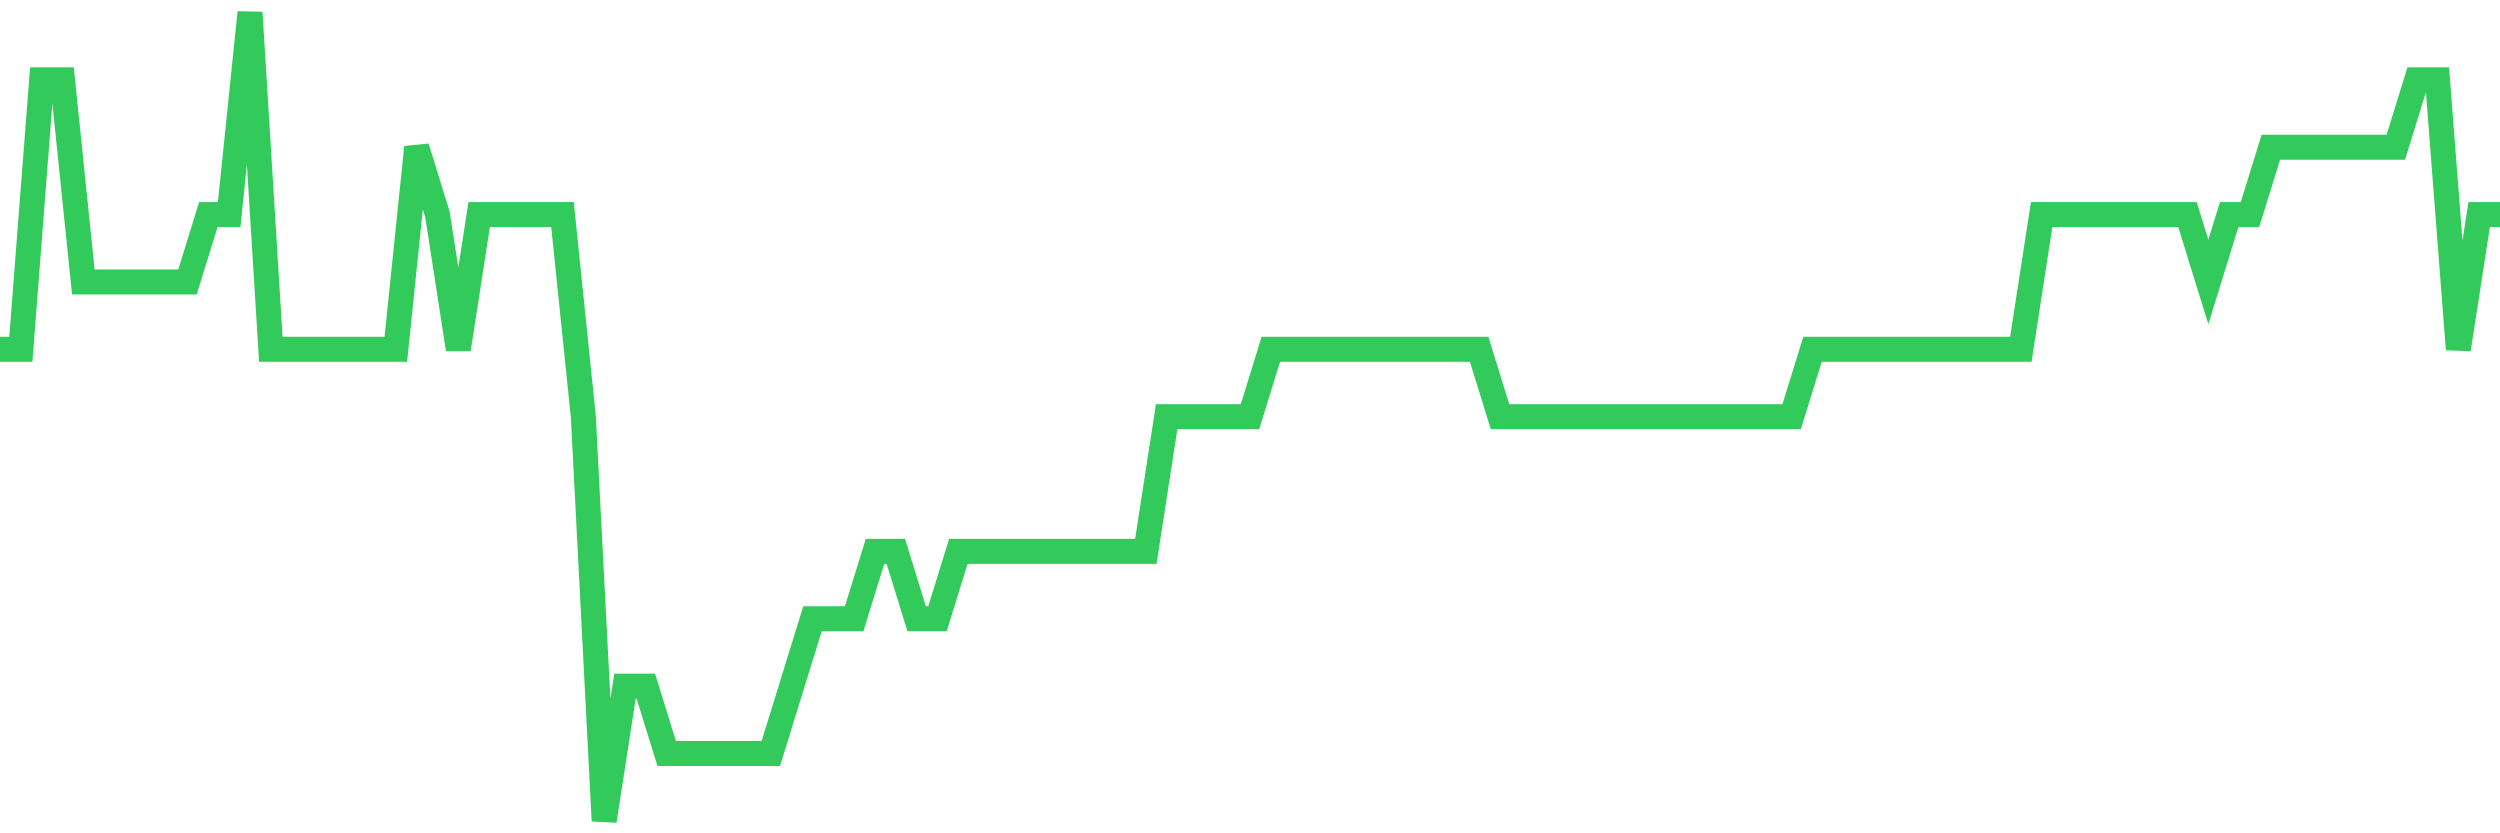 <svg
  xmlns="http://www.w3.org/2000/svg"
  xmlns:xlink="http://www.w3.org/1999/xlink"
  width="120"
  height="40"
  viewBox="0 0 120 40"
  preserveAspectRatio="none"
>
  <polyline
    points="0,16.767 1,16.767 2,3.833 3,3.833 4,13.533 5,13.533 6,13.533 7,13.533 8,13.533 9,13.533 10,10.3 11,10.3 12,0.6 13,16.767 14,16.767 15,16.767 16,16.767 17,16.767 18,16.767 19,16.767 20,7.067 21,10.3 22,16.767 23,10.3 24,10.3 25,10.3 26,10.3 27,10.3 28,20 29,39.4 30,32.933 31,32.933 32,36.167 33,36.167 34,36.167 35,36.167 36,36.167 37,36.167 38,32.933 39,29.7 40,29.7 41,29.7 42,26.467 43,26.467 44,29.7 45,29.7 46,26.467 47,26.467 48,26.467 49,26.467 50,26.467 51,26.467 52,26.467 53,26.467 54,26.467 55,26.467 56,20 57,20 58,20 59,20 60,20 61,16.767 62,16.767 63,16.767 64,16.767 65,16.767 66,16.767 67,16.767 68,16.767 69,16.767 70,16.767 71,16.767 72,20 73,20 74,20 75,20 76,20 77,20 78,20 79,20 80,20 81,20 82,20 83,20 84,20 85,20 86,20 87,16.767 88,16.767 89,16.767 90,16.767 91,16.767 92,16.767 93,16.767 94,16.767 95,16.767 96,16.767 97,16.767 98,10.3 99,10.3 100,10.3 101,10.3 102,10.3 103,10.3 104,10.3 105,10.3 106,13.533 107,10.3 108,10.3 109,7.067 110,7.067 111,7.067 112,7.067 113,7.067 114,7.067 115,7.067 116,3.833 117,3.833 118,16.767 119,10.3 120,10.3"
    fill="none"
    stroke="#32ca5b"
    stroke-width="1.2"
  >
  </polyline>
</svg>